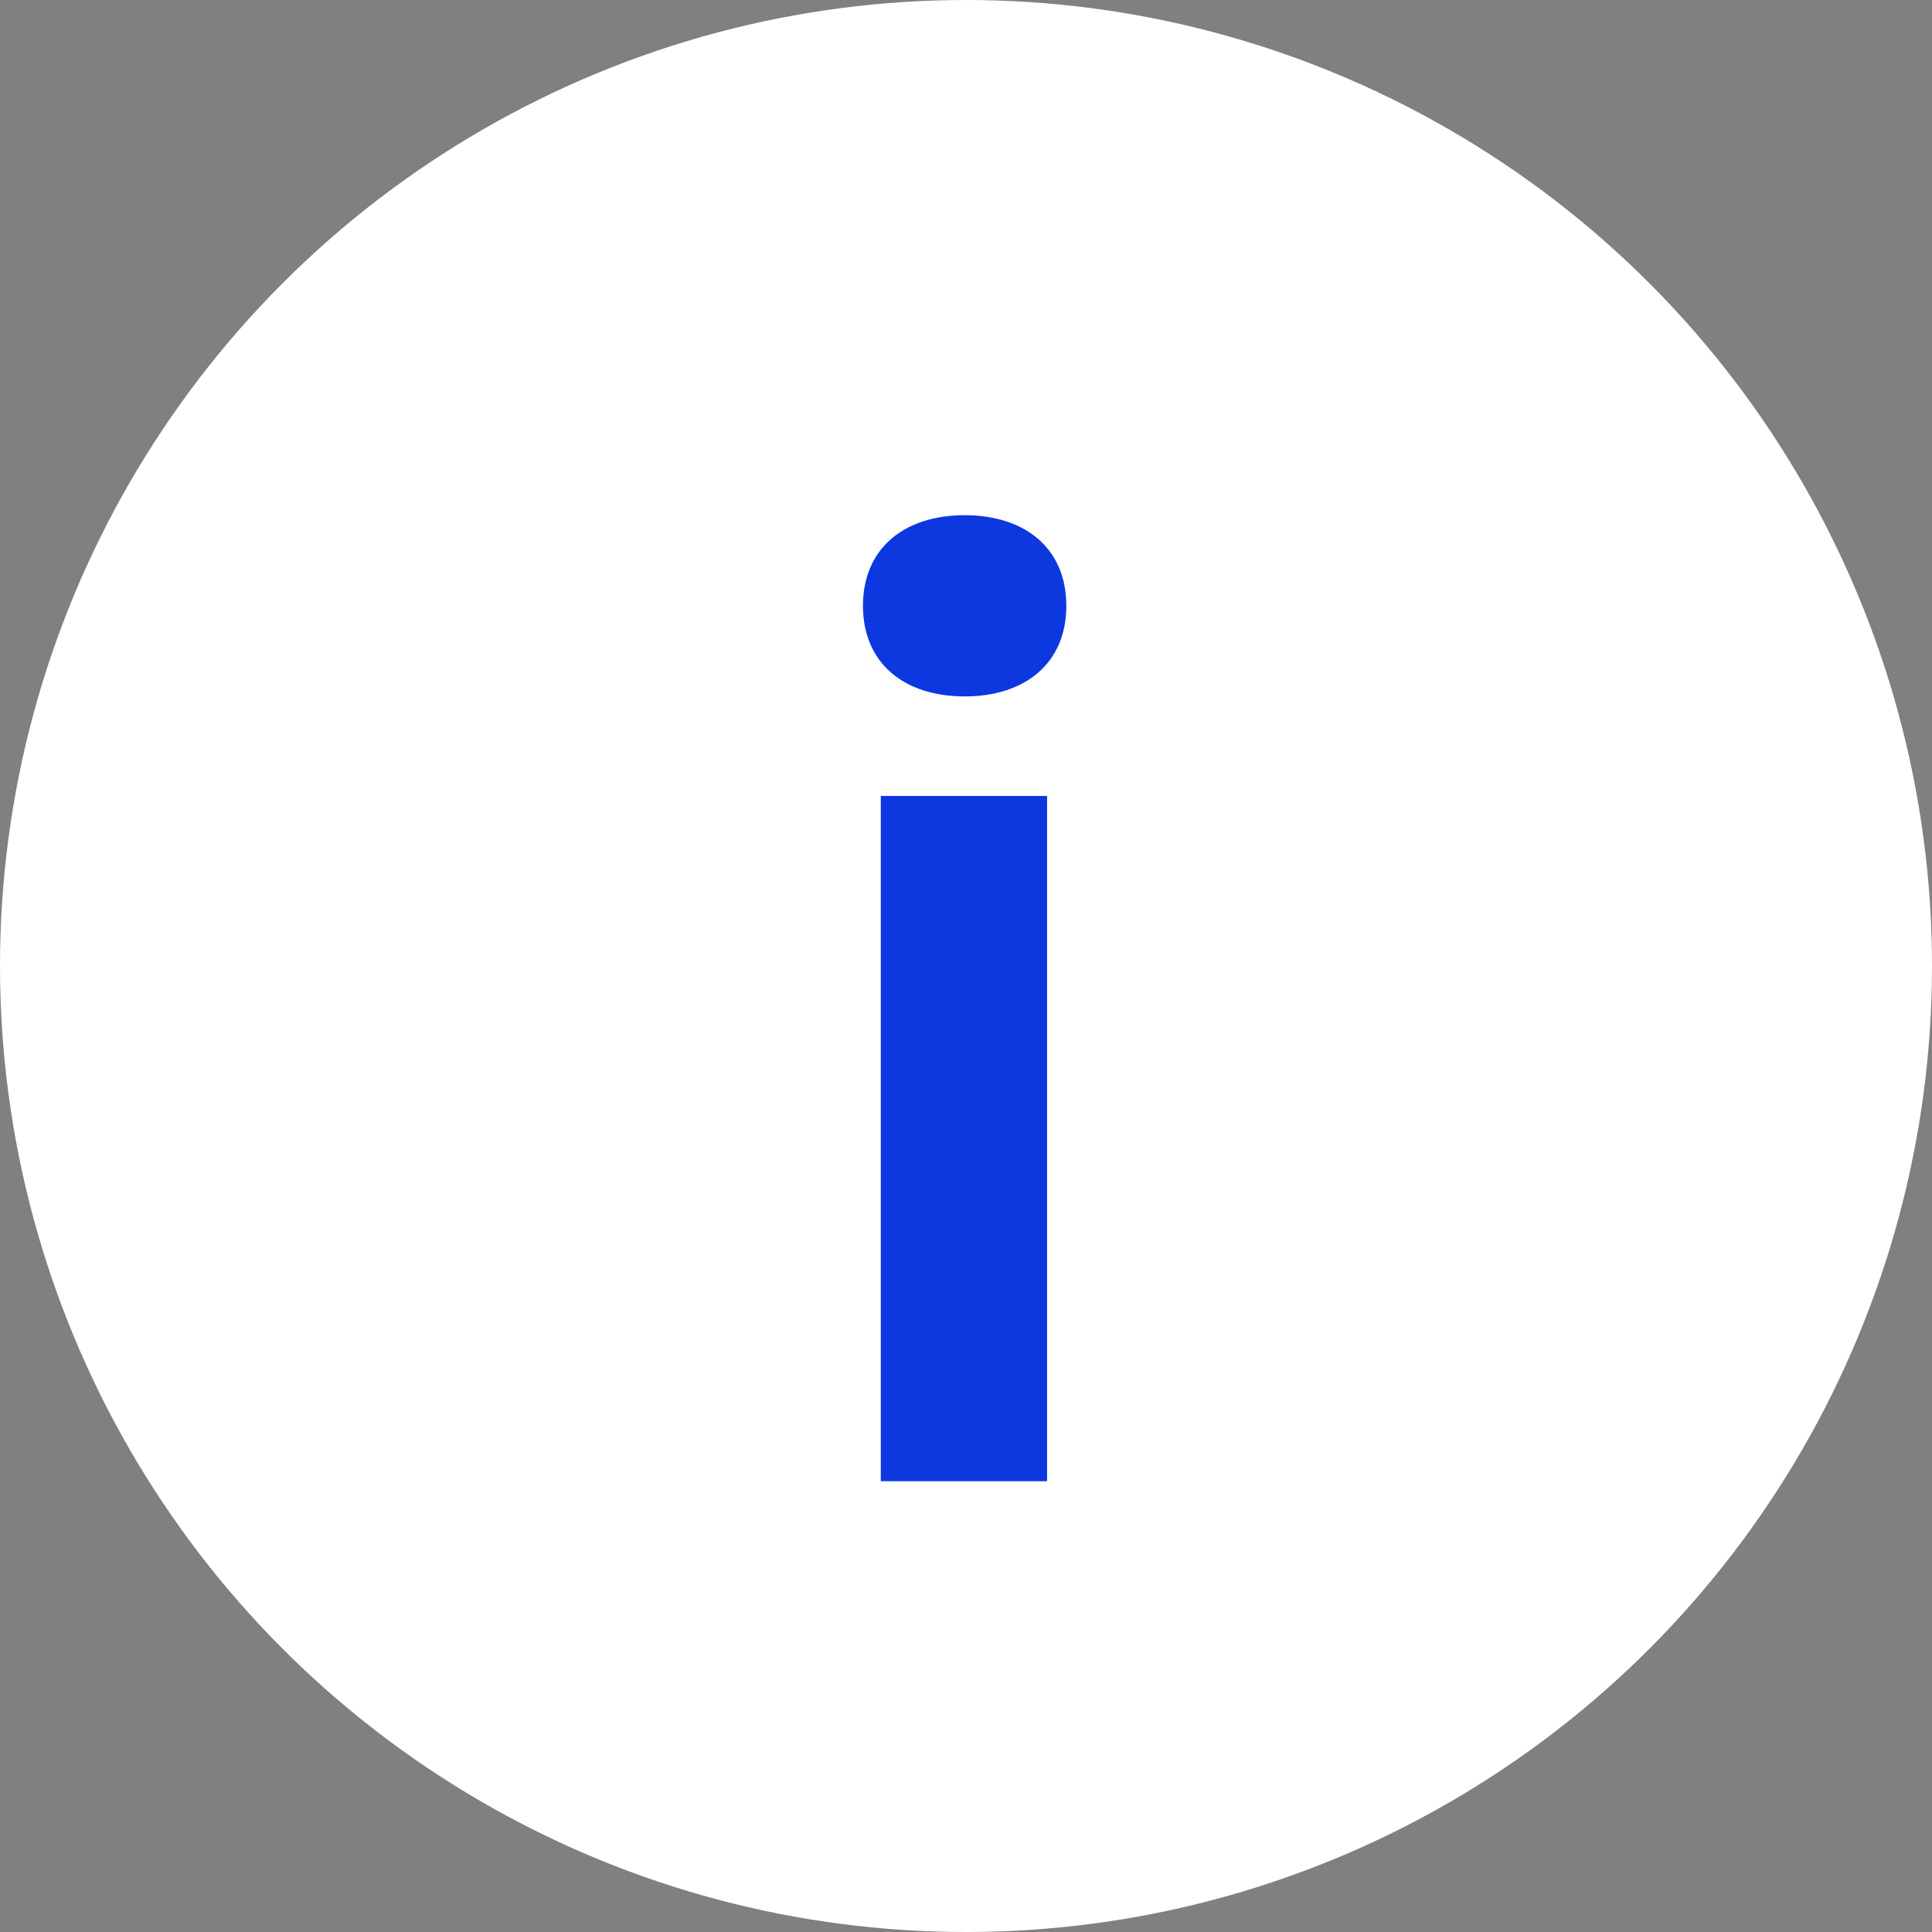 <?xml version="1.0" encoding="UTF-8"?>
<svg width="30px" height="30px" viewBox="0 0 30 30" version="1.1" xmlns="http://www.w3.org/2000/svg" xmlns:xlink="http://www.w3.org/1999/xlink">
    <rect x="0" y="0" width="30" height="30" fill="#808080" stroke="none"/>
    <title>Group 7</title>
    <g id="Page-1" stroke="none" stroke-width="1" fill="none" fill-rule="evenodd">
        <g id="1.-cover" transform="translate(-276, -33)">
            <g id="Group-5" transform="translate(256, 12)">
                <g id="Group-7" transform="translate(20, 21)">
                    <circle id="Oval" fill="#FFFFFF" cx="15" cy="15" r="15"></circle>
                    <path d="M14.979,10.814 C15.918,10.814 16.558,10.299 16.558,9.407 C16.558,8.515 15.918,8 14.979,8 C14.04,8 13.4,8.515 13.4,9.407 C13.4,10.299 14.04,10.814 14.979,10.814 Z M13.677,23 L16.259,23 L16.259,12.359 L13.677,12.359 L13.677,23 Z" id="Shape" fill="#0D38E0" fill-rule="nonzero"></path>
                </g>
            </g>
        </g>
    </g>
</svg>